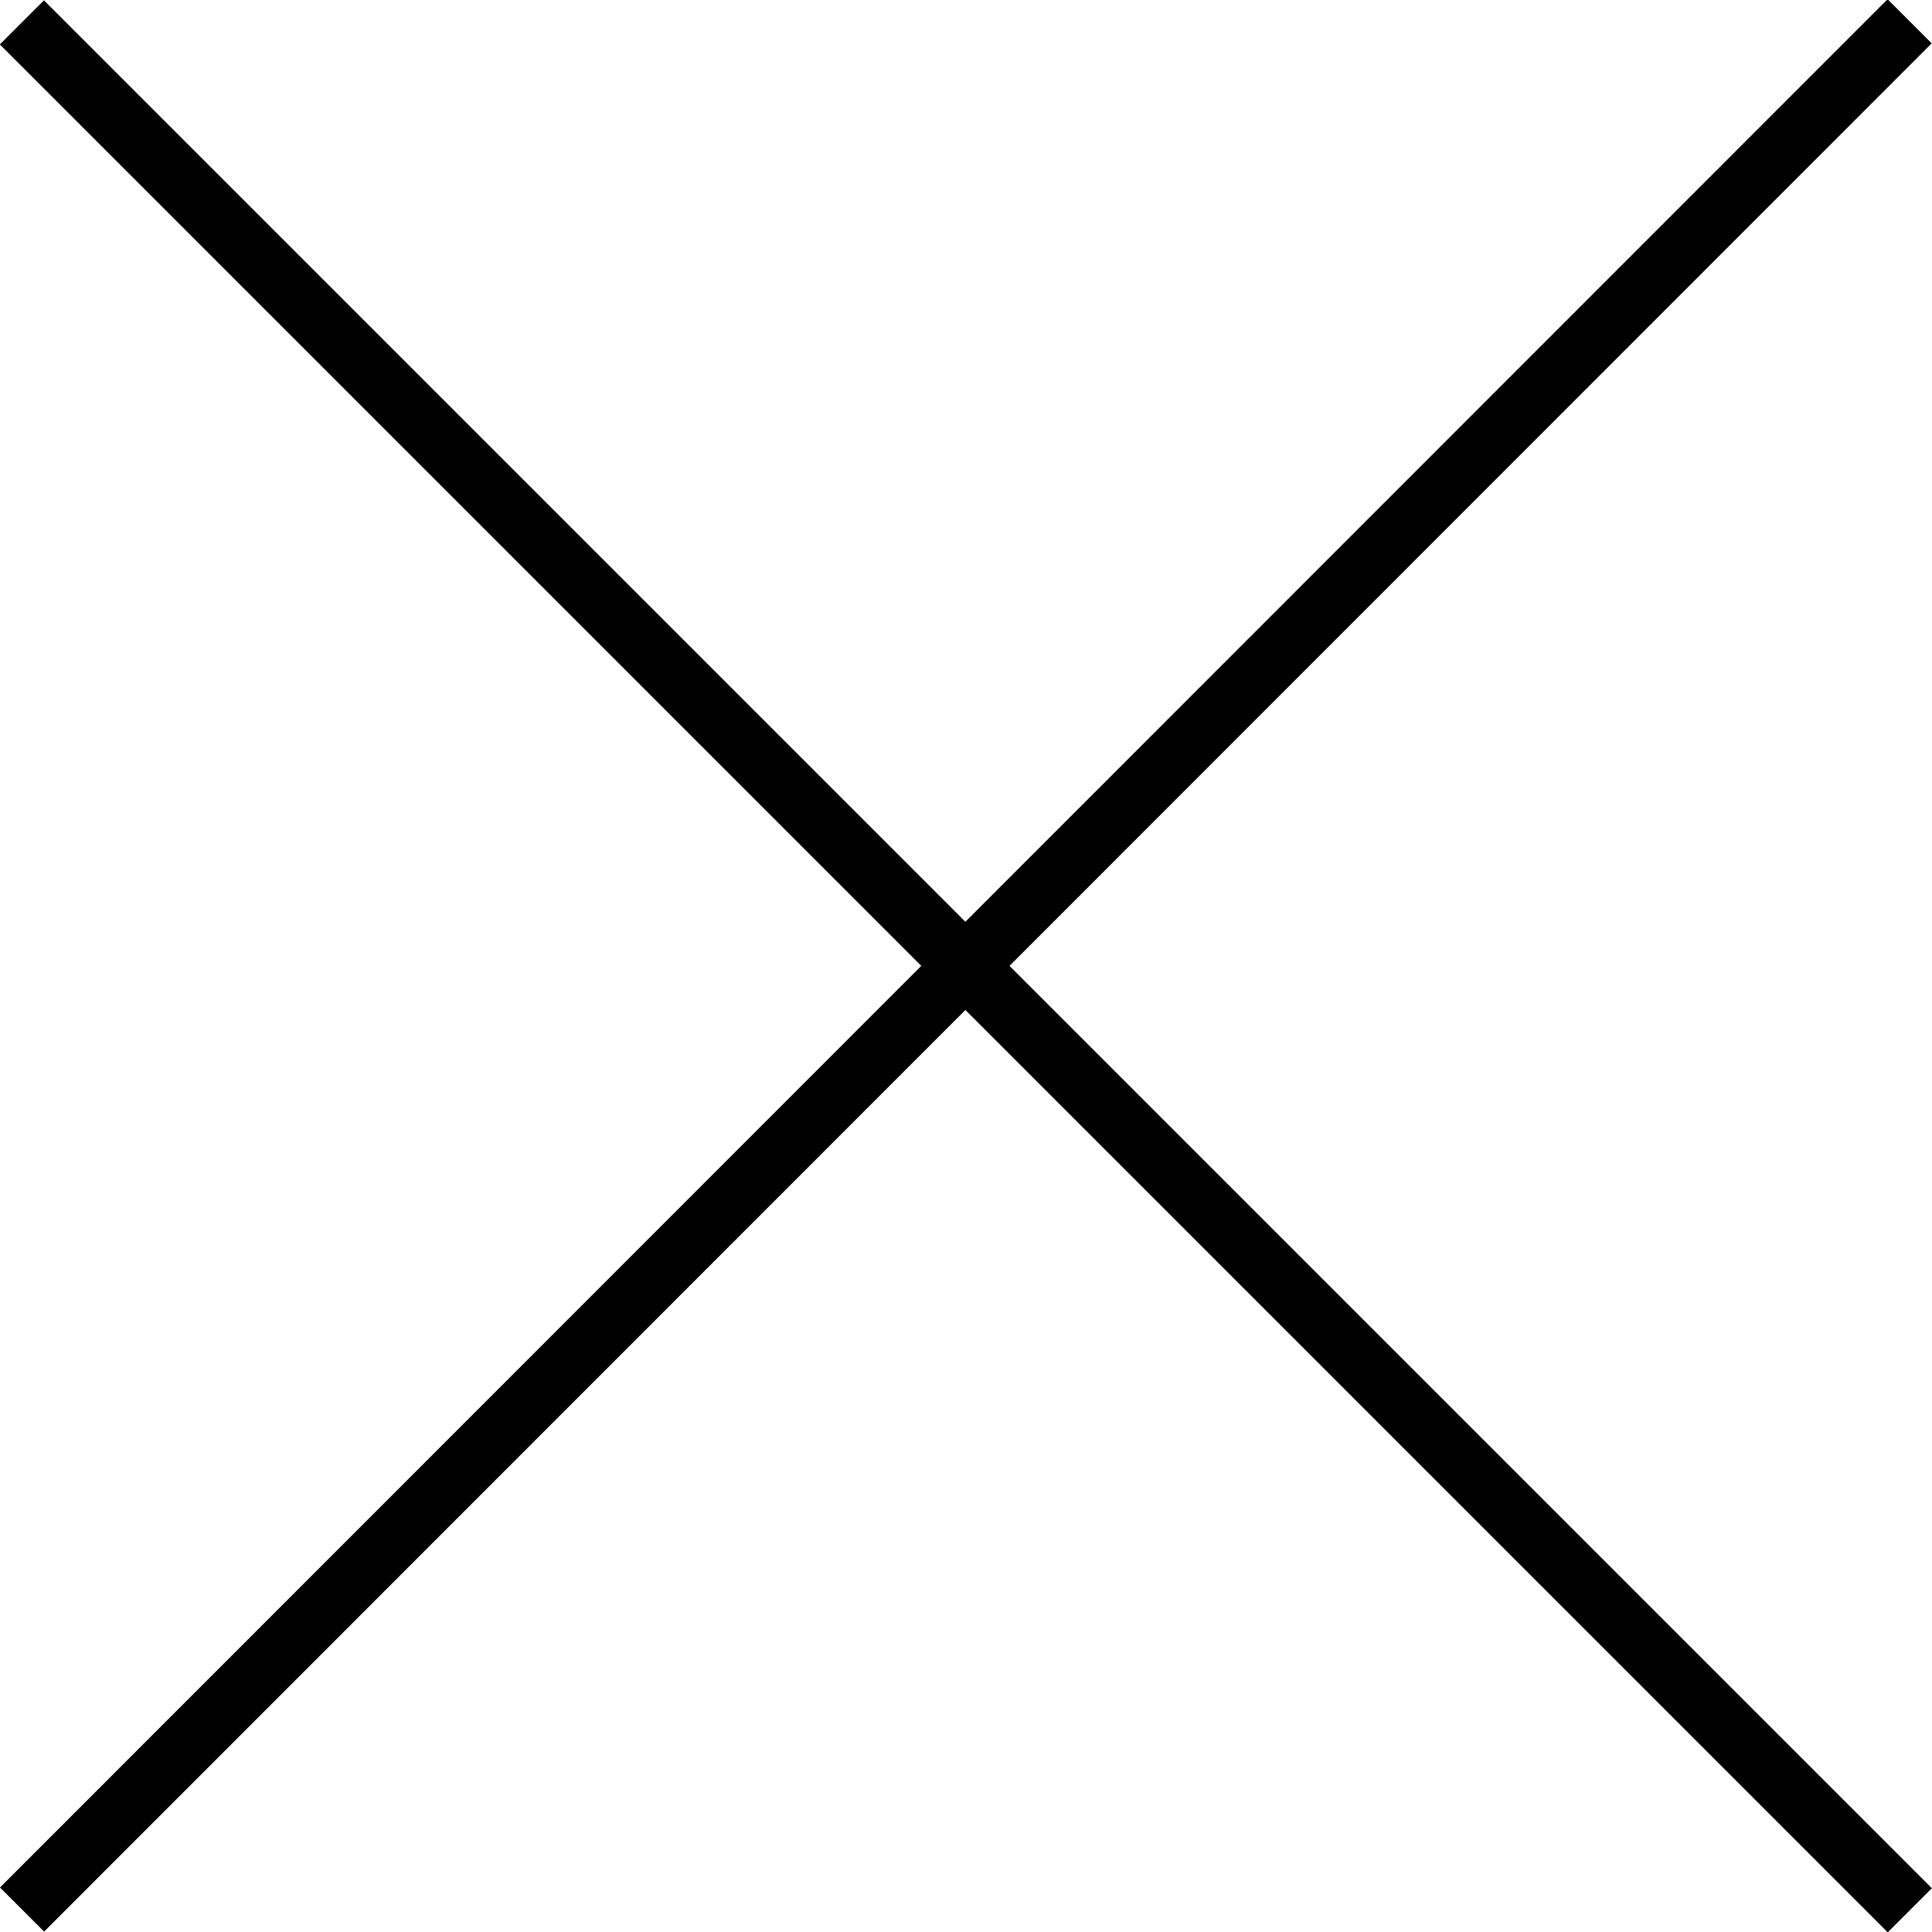 <?xml version="1.0" encoding="UTF-8"?>
<svg id="_ワイヤーフレーム" data-name="ワイヤーフレーム" xmlns="http://www.w3.org/2000/svg" viewBox="0 0 19.82 19.82">
  <rect x="9.59" y="-3.78" width=".64" height="27.39" transform="translate(-4.11 9.91) rotate(-45)"/>
  <rect x="-3.78" y="9.59" width="27.39" height=".64" transform="translate(-4.11 9.91) rotate(-45.01)"/>
</svg>